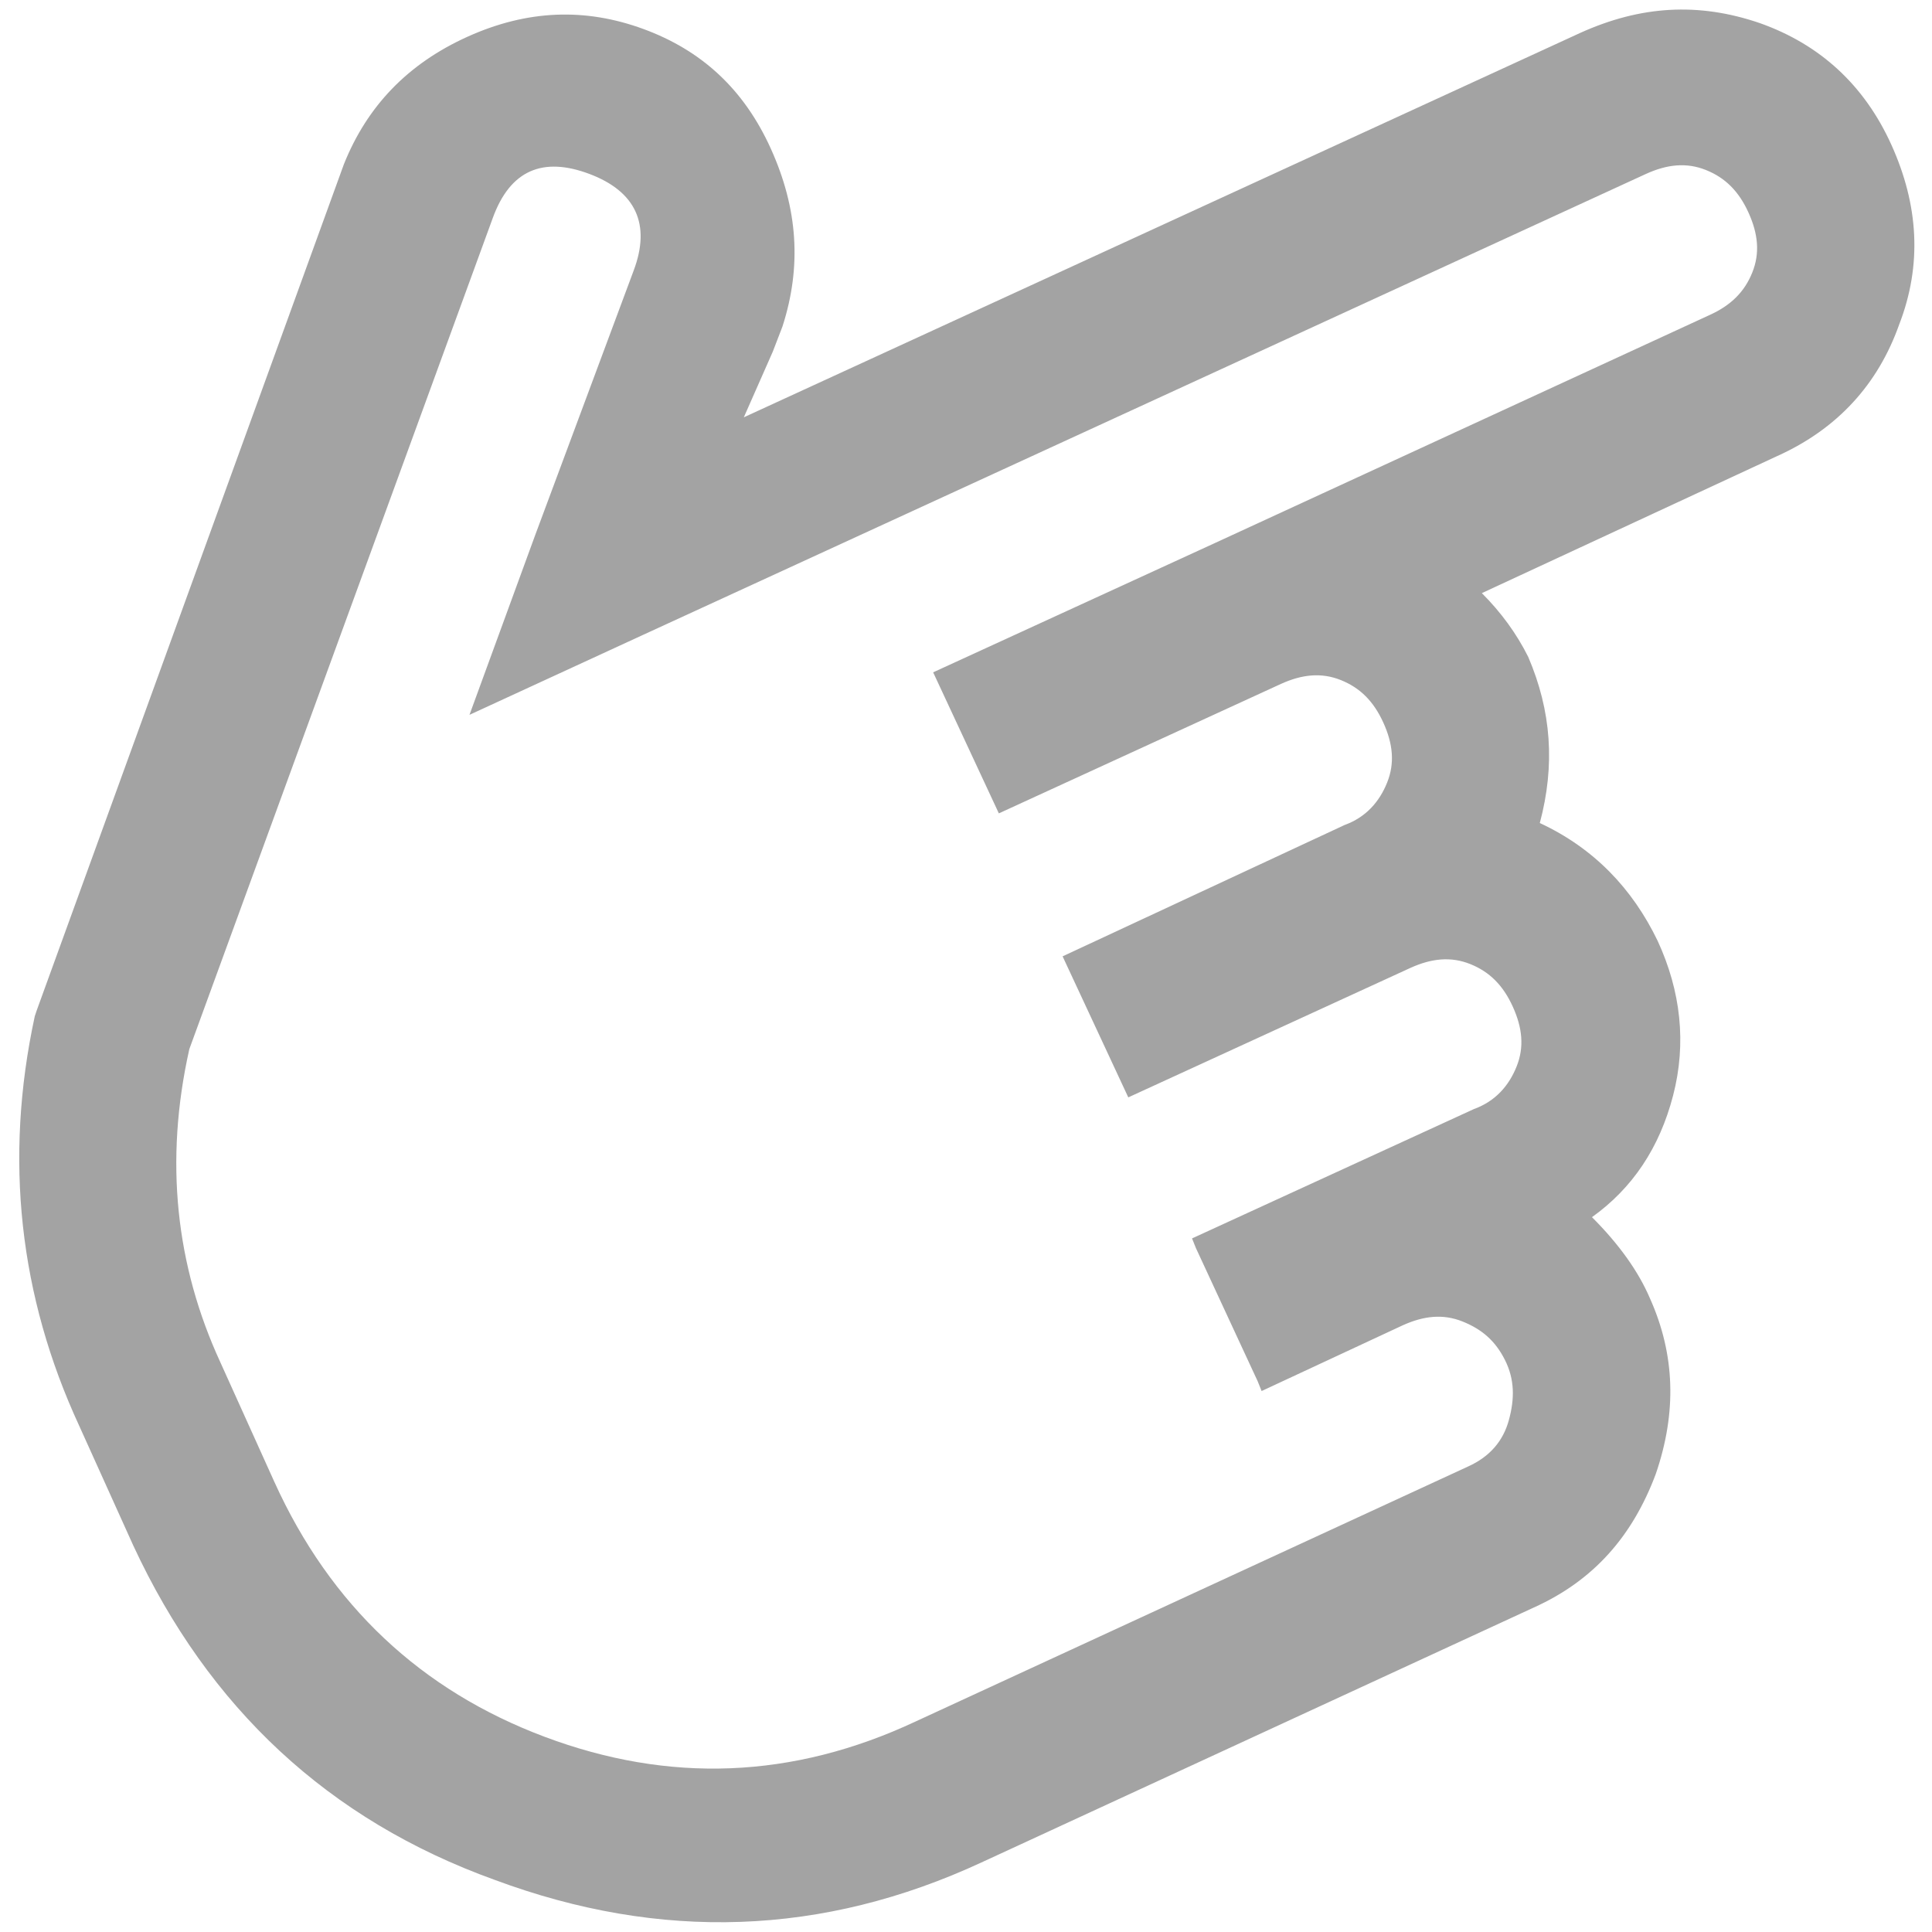 <?xml version="1.0" encoding="utf-8"?>
<!-- Generator: Adobe Illustrator 23.0.2, SVG Export Plug-In . SVG Version: 6.00 Build 0)  -->
<svg version="1.1" id="Ebene_1" xmlns="http://www.w3.org/2000/svg" xmlns:xlink="http://www.w3.org/1999/xlink" x="0px" y="0px"
	 viewBox="0 0 100 100" style="enable-background:new 0 0 100 100;" xml:space="preserve">
<style type="text/css">
	.st0{fill:#A3A3A3;}
</style>
<path class="st0" d="M81.8,1.7L38.5,21.6l1.5-3.4l0.5-1.3c1-3.1,0.8-6.1-0.6-9.2c-1.4-3.1-3.6-5.1-6.6-6.2s-6-1-9.1,0.4
	S19,5.5,17.8,8.5L1.9,52.3l-0.1,0.3C0.2,60,1,67.1,4.1,73.8L6.9,80c3.9,8.4,10.1,14.2,18.7,17.3c8.6,3.2,17,2.9,25.2-0.9l28.6-13.2
	c3.1-1.4,5.1-3.7,6.3-6.9c1.1-3.2,1-6.2-0.3-9.1c-0.6-1.4-1.6-2.8-3-4.2c2.1-1.5,3.5-3.6,4.2-6.3s0.4-5.4-0.8-8
	c-1.3-2.7-3.3-4.8-6.1-6.1c0.8-3,0.6-5.8-0.6-8.6c-0.6-1.2-1.4-2.3-2.4-3.3L92,23.6c3.1-1.4,5.2-3.7,6.3-6.8c1.2-3.1,1-6.2-0.4-9.3
	s-3.7-5.2-6.8-6.3C87.9,0.1,84.9,0.3,81.8,1.7L81.8,1.7z M88.5,16.3L62.9,28.1l-14.6,6.7l3.4,7.3l14.6-6.7c1.1-0.5,2.1-0.6,3.1-0.2
	s1.7,1.1,2.2,2.2c0.5,1.1,0.6,2.1,0.2,3.1s-1.1,1.8-2.2,2.2L55,49.5l3.4,7.3L73,50.1c1.1-0.5,2.1-0.6,3.1-0.2s1.7,1.1,2.2,2.2
	c0.5,1.1,0.6,2.1,0.2,3.1s-1.1,1.8-2.2,2.2l-14.6,6.7l0.2,0.5l3.2,6.9l0.2,0.5l7.3-3.4c1.1-0.5,2.1-0.6,3.1-0.2s1.7,1,2.2,2
	s0.5,2,0.2,3.1s-1,1.9-2.1,2.4L47.4,89.1c-6.4,3-12.8,3.2-19.2,0.8c-6.4-2.4-11.1-6.8-14-13.2l-2.8-6.2c-2.3-5-2.9-10.4-1.6-16.2
	l15.7-43c0.9-2.5,2.6-3.2,5-2.3s3.2,2.6,2.3,5l-5.1,13.7L24.3,37l8.9-4.1L85.2,9c1.1-0.5,2.1-0.6,3.1-0.2c1,0.4,1.7,1.1,2.2,2.2
	s0.6,2.1,0.2,3.1S89.6,15.8,88.5,16.3L88.5,16.3z"/>
</svg>
